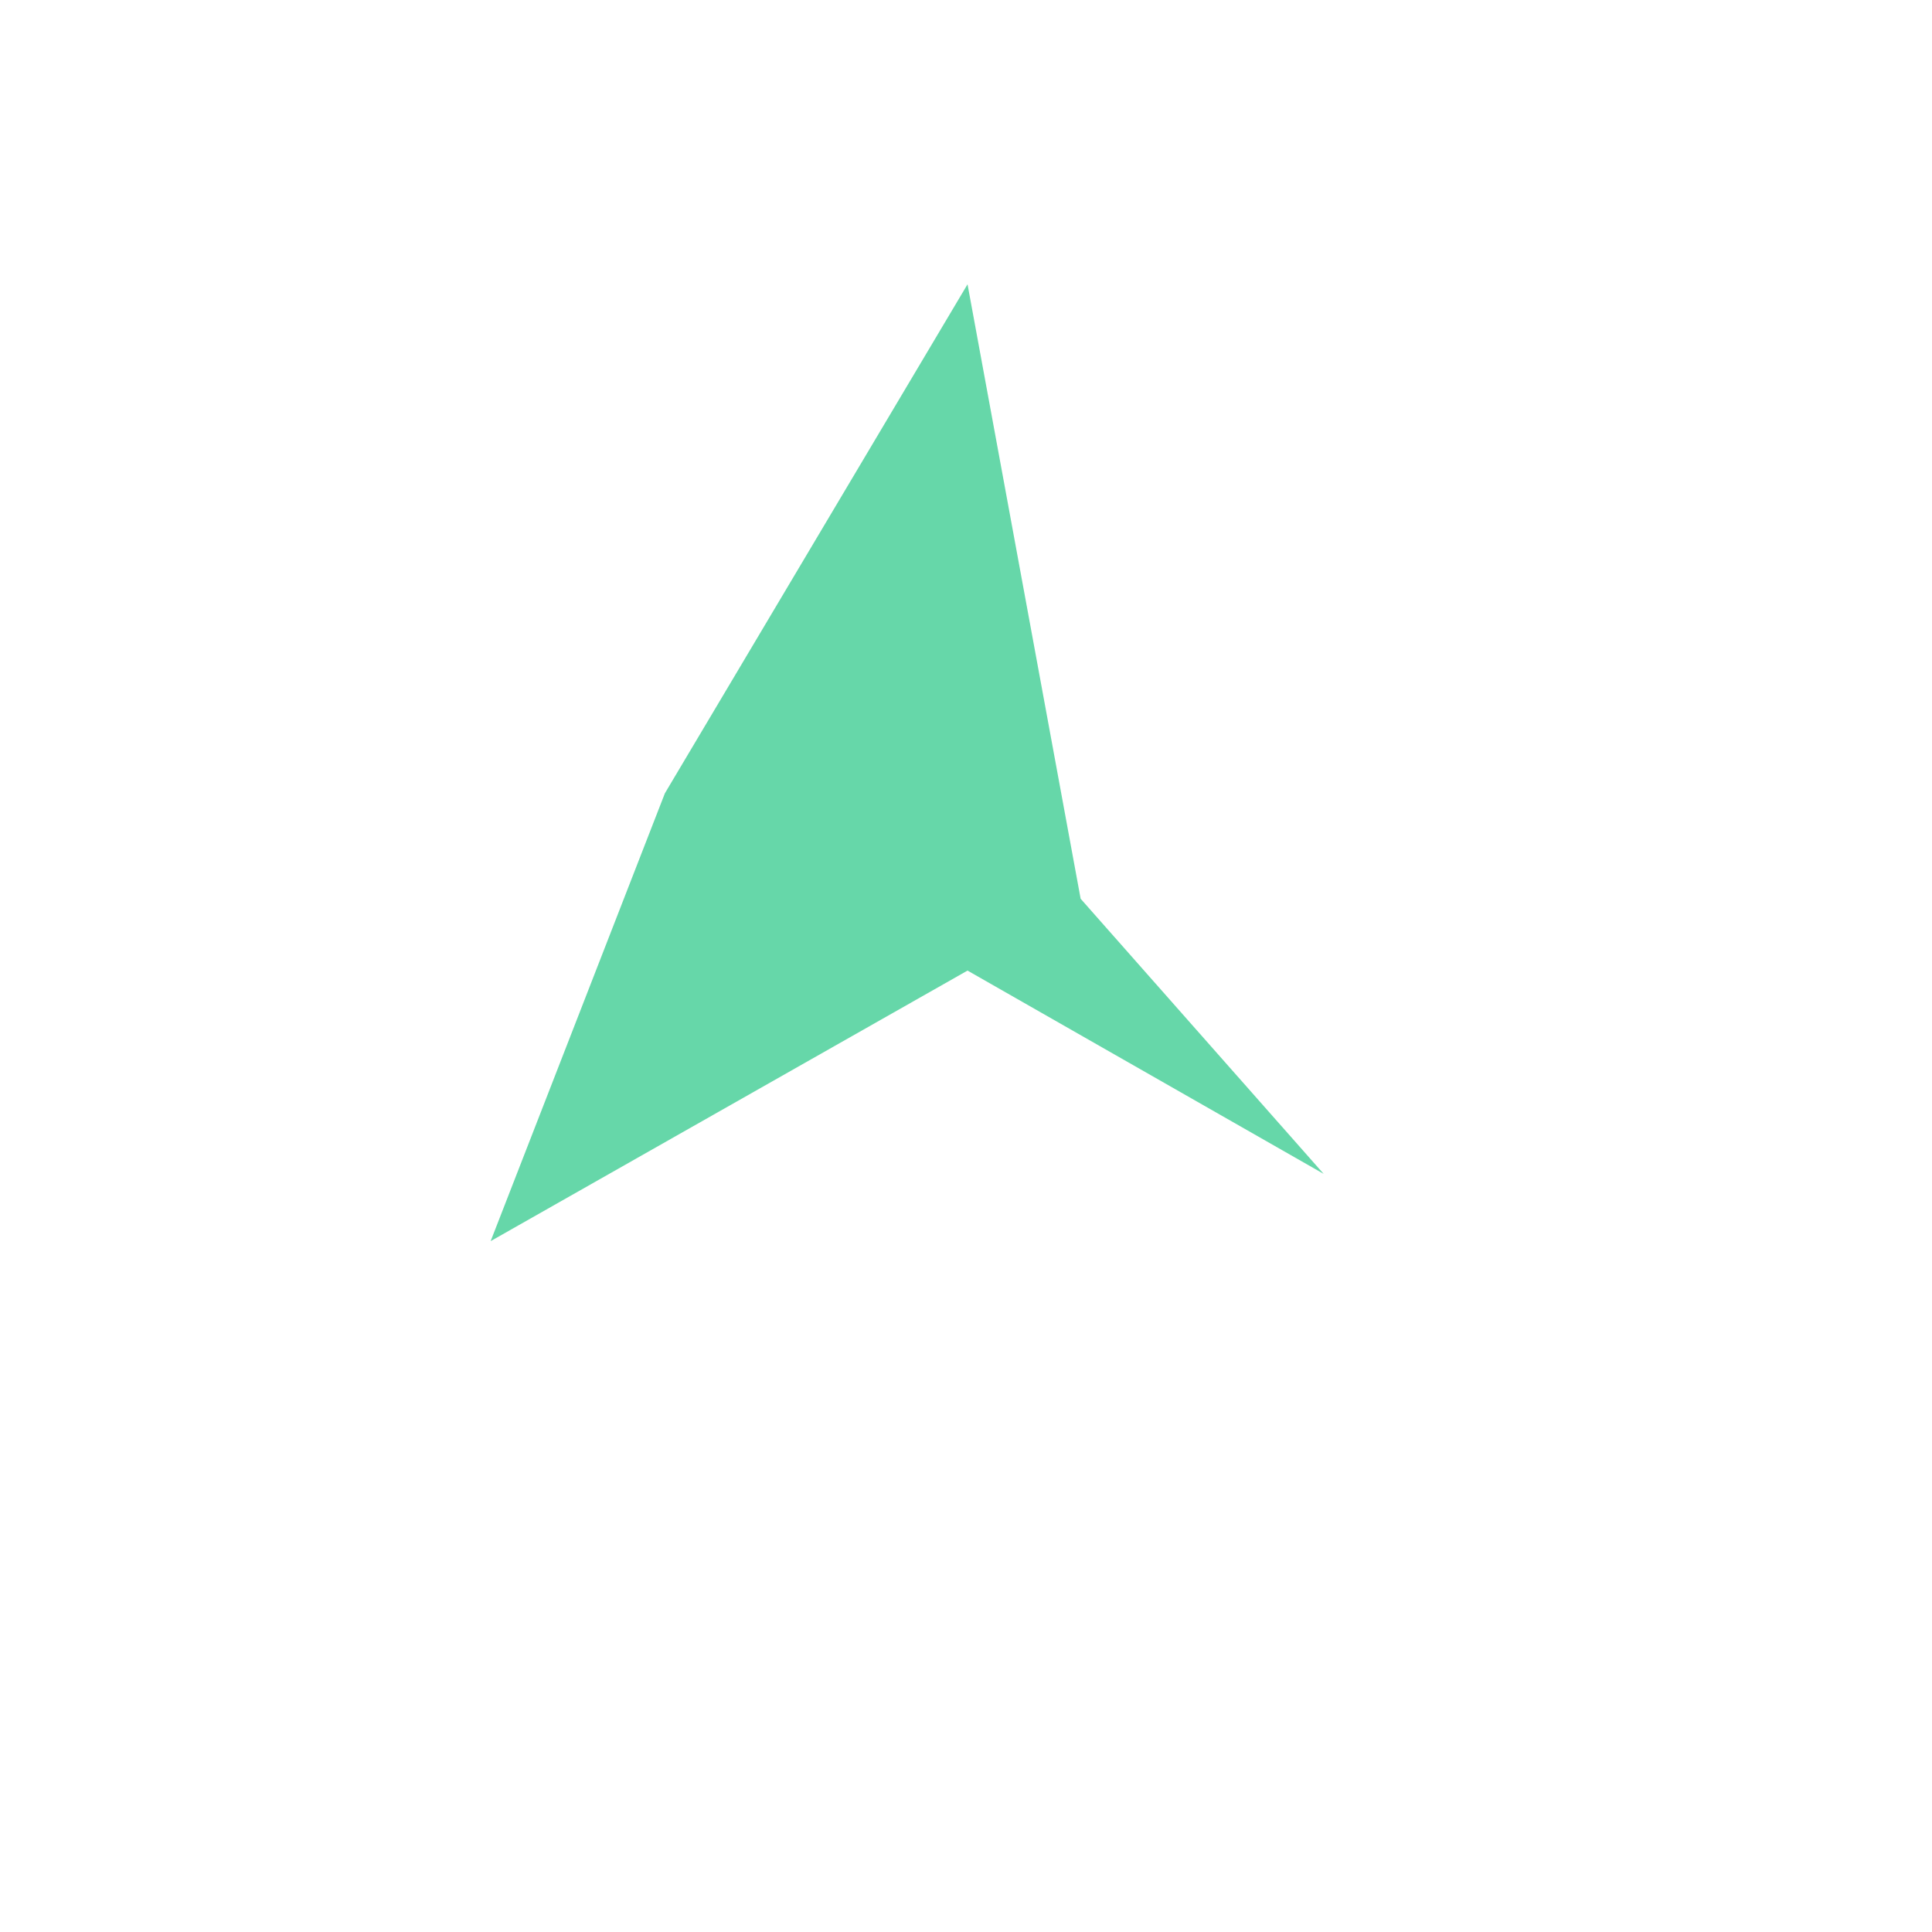 <?xml version="1.0" encoding="UTF-8"?> <svg xmlns="http://www.w3.org/2000/svg" width="632" height="632" viewBox="0 0 632 632" fill="none"><path d="M316.5 93L353.5 294L433 384L316.5 317.5L160.5 406L217.5 259.5L316.5 93Z" fill="#00BC70" fill-opacity="0.6"></path></svg> 